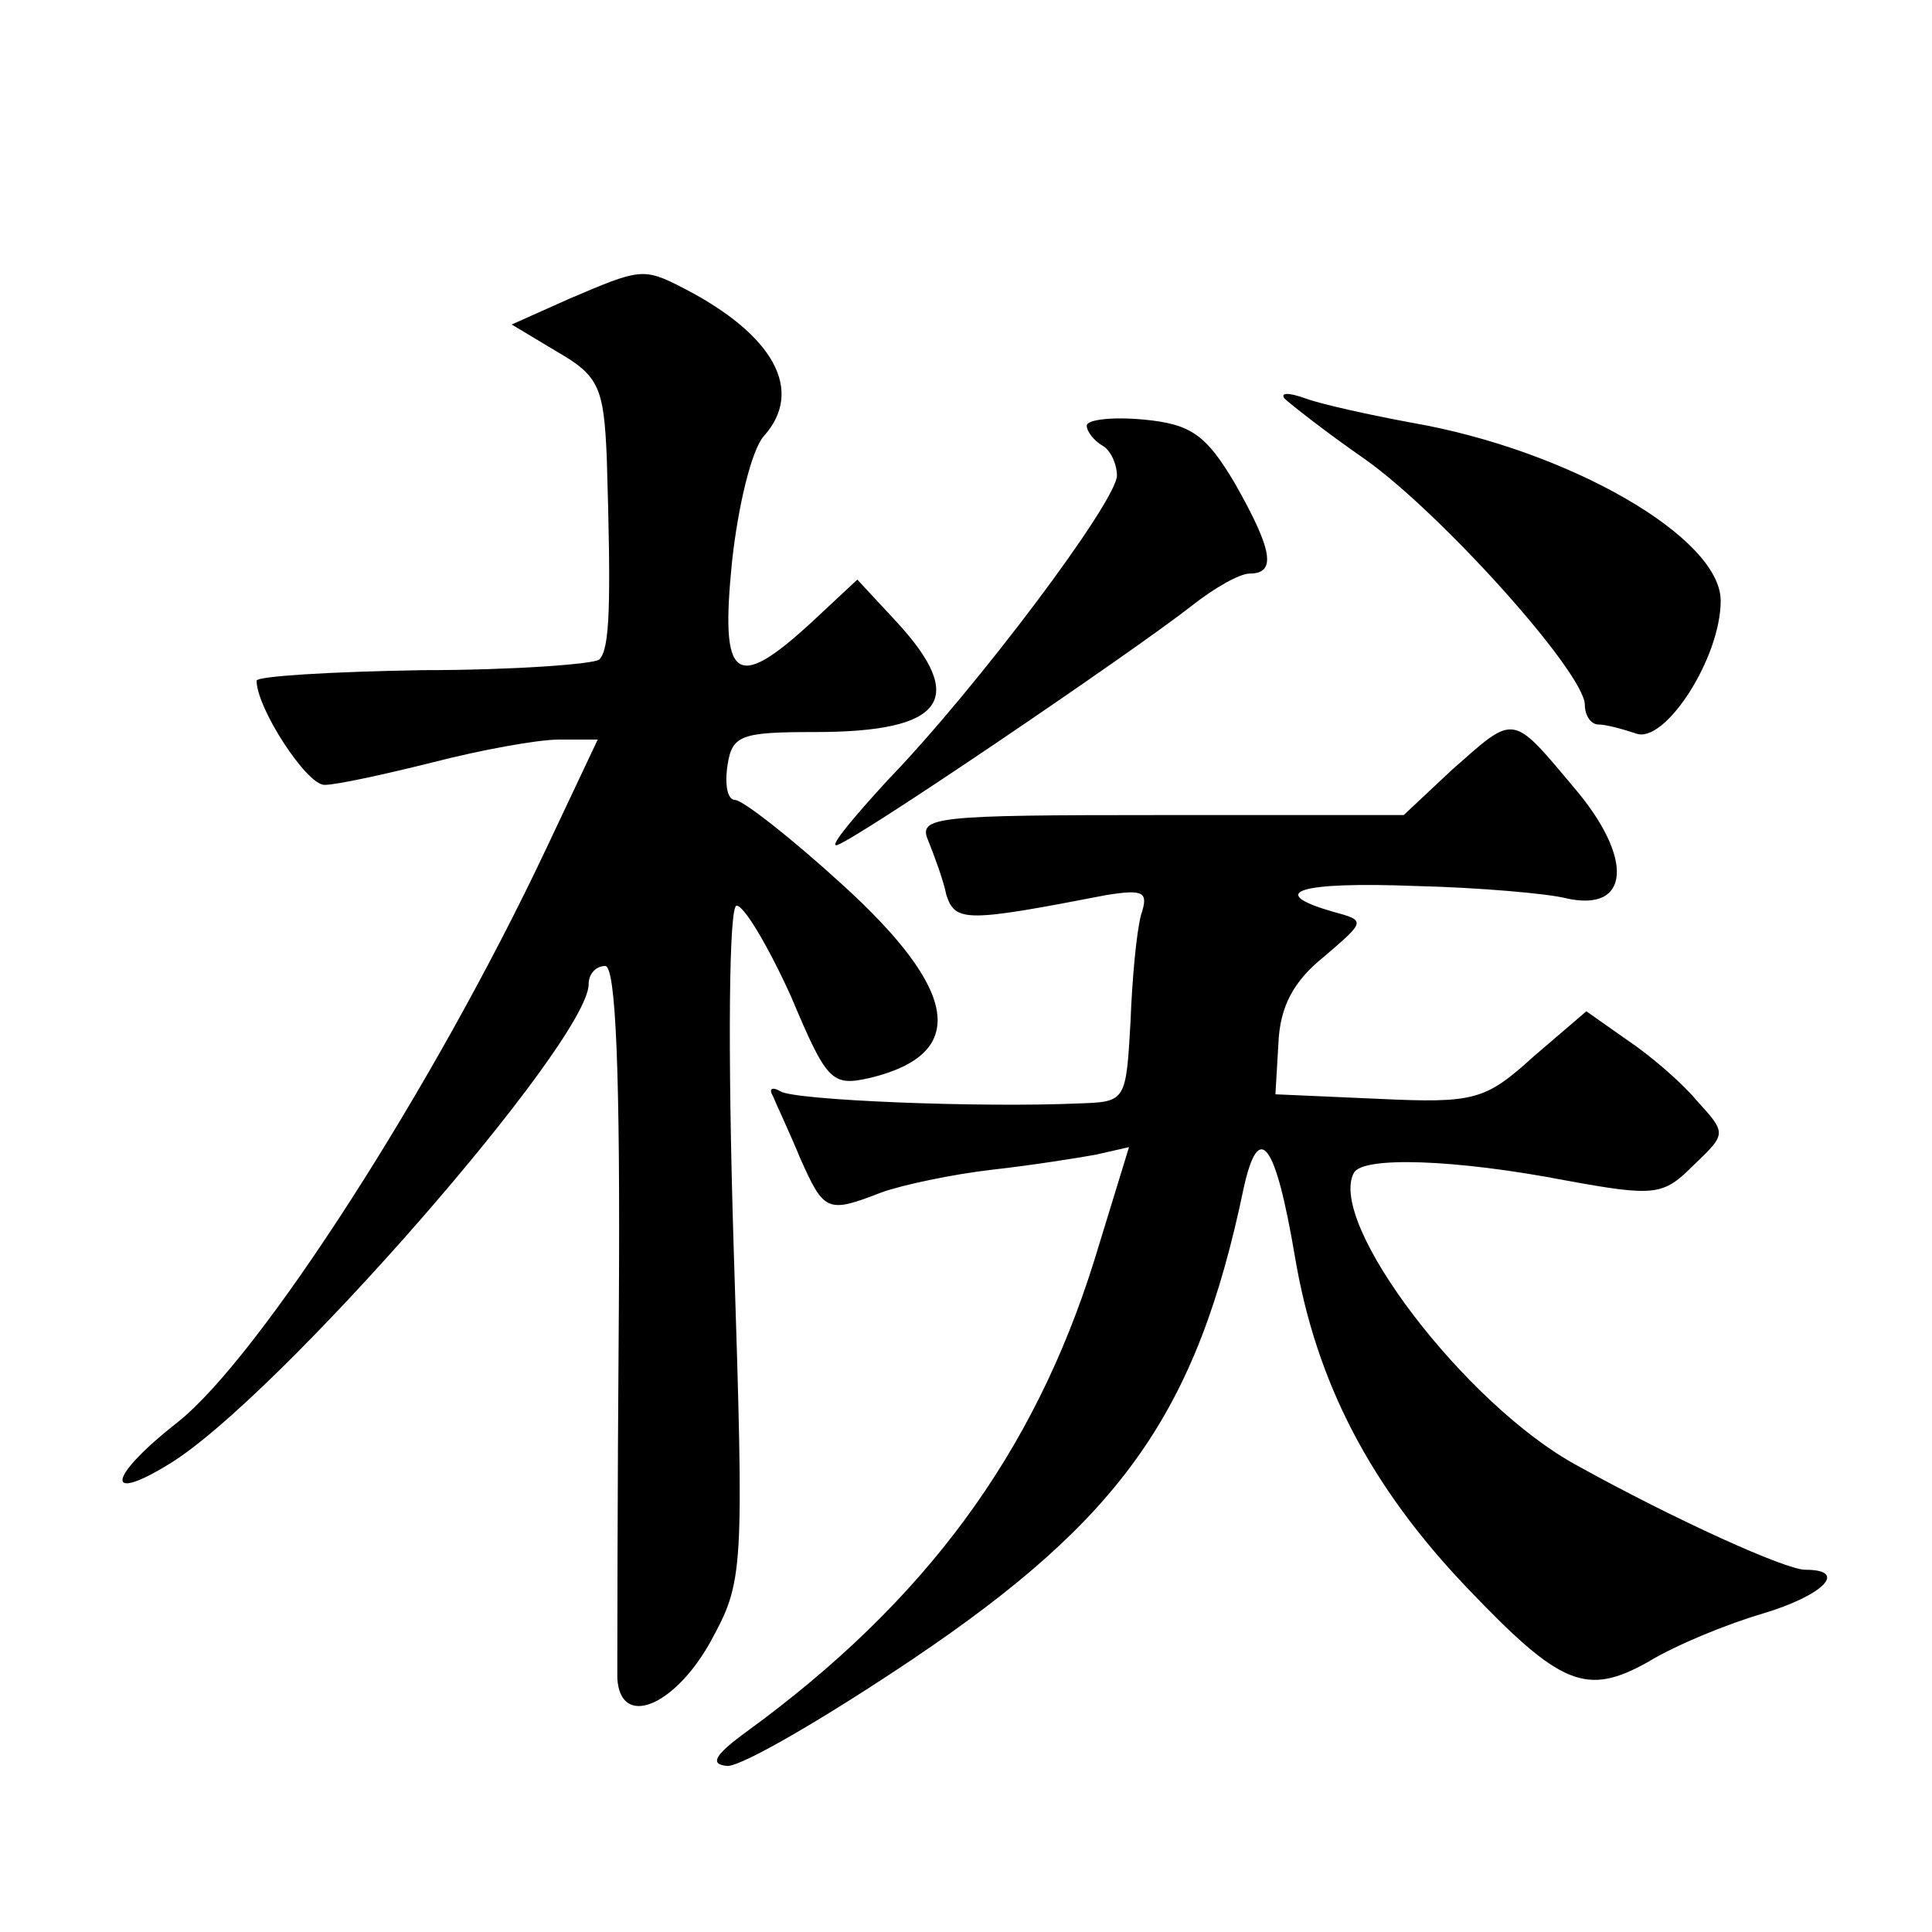 <?xml version="1.0" standalone="no"?>
<!DOCTYPE svg PUBLIC "-//W3C//DTD SVG 20010904//EN"
 "http://www.w3.org/TR/2001/REC-SVG-20010904/DTD/svg10.dtd">
<svg version="1.0" xmlns="http://www.w3.org/2000/svg"
 width="128pt" height="128pt" viewBox="0 0 128 128"
 preserveAspectRatio="xMidYMid meet">
<g transform="translate(0,128) scale(0.1,-0.1)"
fill="#0" stroke="none">
<path d="M377 1082 l-38 -17 30 -18 c28 -16 31 -24 33 -70 3 -99 2 -127 -5 -134
-4 -3 -57 -7 -117 -7 -61 -1 -110 -4 -110 -7 0 -18 33 -69 45 -69 8 0 40 7 72 15
31 8 69 15 83 15 l26 0 -34 -72 c-75 -159 -190 -337 -244 -380 -46 -36 -50 -55
-6 -28 71 43 278 280 278 318 0 7 5 12 11 12 7 0 10 -71 9 -227 -1 -126 -1 -236
-1 -245 2 -33 37 -19 61 23 23 42 23 44 16 265 -4 131 -3 224 2 224 5 0 21 -27
36 -60 24 -57 27 -60 53 -54 65 16 58 58 -19 128 -34 31 -66 56 -71 56 -5 0 -7
10 -5 23 3 20 9 22 58 22 86 0 101 22 54 73 l-26 28 -30 -28 c-51 -47 -61 -39 -53
40 4 37 13 74 21 83 27 30 7 67 -53 98 -27 14 -29 13 -76 -7z M851 1016 c3 -3 27
-22 53 -40 51 -36 146 -142 146 -163 0 -7 4 -13 9 -13 5 0 16 -3 25 -6 19 -7 56
50 56 88 0 42 -101 100 -205 118 -27 5 -59 12 -70 16 -11 4 -17 4 -14 0z M720 998
c0 -4 5 -10 10 -13 6 -3 10 -13 10 -20 0 -17 -93 -141 -152 -202 -22 -24 -38 -43
-34 -43 8 0 198 129 236 159 14 11 31 21 38 21 18 0 15 16 -10 60 -19 32 -29 39
-60 42 -21 2 -38 0 -38 -4z M962 770 l-32 -30 -161 0 c-150 0 -161 -1 -154 -17
4 -10 10 -26 12 -36 6 -18 13 -18 106 0 25 4 28 2 23 -13 -3 -11 -6 -43 -7 -71
-3 -52 -3 -53 -33 -54 -66 -3 -190 2 -199 8 -5 3 -8 2 -5 -3 2 -5 11 -24 18 -41
16 -36 18 -37 54 -23 14 5 47 12 73 15 27 3 58 8 69 10 l22 5 -23 -75 c-40 -128
-112 -226 -230 -312 -22 -16 -25 -22 -13 -23 10 0 65 32 123 71 138 93 188 163
219 312 10 45 21 31 34 -46 14 -83 50 -152 114 -219 62 -65 79 -72 120 -49 18 11
52 25 76 32 40 12 57 29 28 29 -13 0 -86 33 -151 69 -74 40 -166 161 -148 194 6
11 67 9 140 -5 60 -11 65 -10 85 10 22 21 22 21 2 43 -10 12 -31 30 -46 40 l-27
19 -35 -30 c-32 -29 -39 -31 -103 -28 l-68 3 2 34 c1 24 10 41 30 57 28 24 28 24
6 30 -45 13 -22 20 55 17 42 -1 87 -5 99 -8 43 -10 46 26 6 73 -42 50 -39 49 -81
12z"/>
</g>
</svg>
